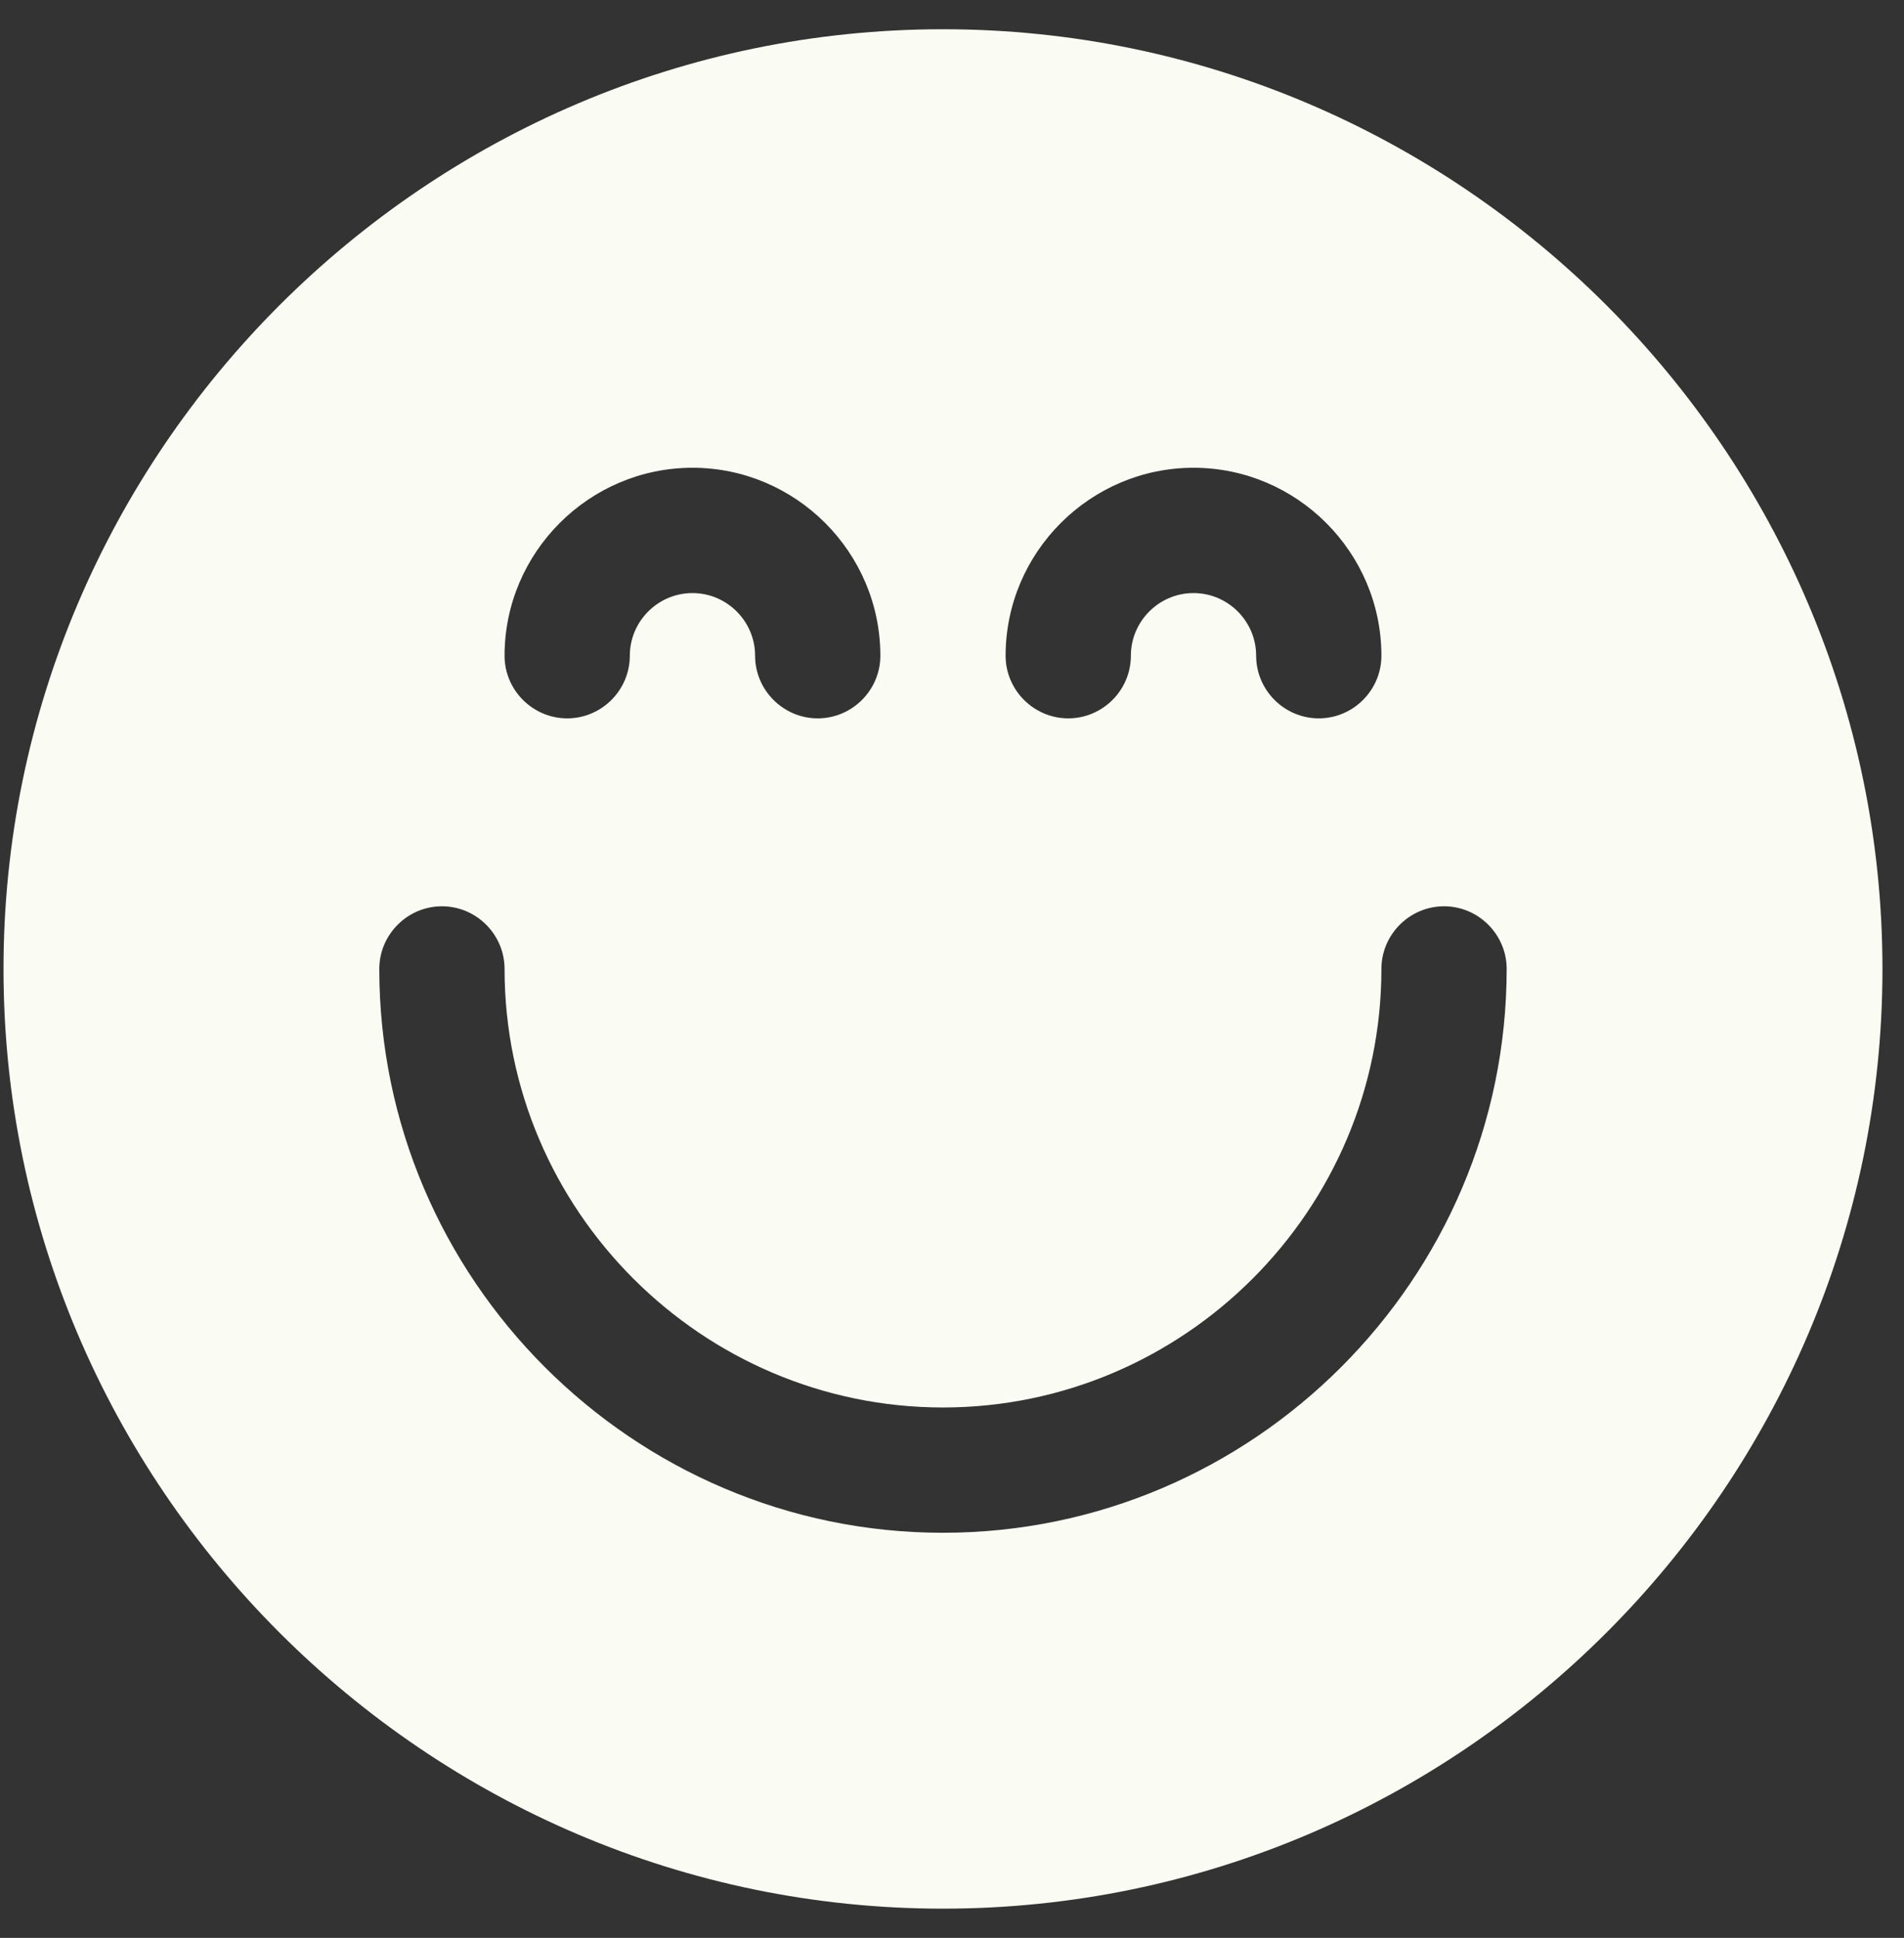 <svg width="57" height="58" viewBox="0 0 57 58" fill="none" xmlns="http://www.w3.org/2000/svg">
<rect x="0" y="0" width="57" height="58" fill="#333333" stroke="none"/>
<path d="M28.23 0.875C12.762 0.875 0.105 13.531 0.105 29C0.105 44.469 12.762 57.125 28.23 57.125C43.699 57.125 56.355 44.469 56.355 29C56.355 13.531 43.699 0.875 28.23 0.875ZM35.73 14C38.824 14 41.355 16.531 41.355 19.625C41.355 20.656 40.512 21.5 39.48 21.5C38.449 21.5 37.605 20.656 37.605 19.625C37.605 18.594 36.762 17.75 35.73 17.75C34.699 17.75 33.855 18.594 33.855 19.625C33.855 20.656 33.012 21.5 31.98 21.5C30.949 21.5 30.105 20.656 30.105 19.625C30.105 16.531 32.637 14 35.73 14ZM20.73 14C23.824 14 26.355 16.531 26.355 19.625C26.355 20.656 25.512 21.5 24.48 21.5C23.449 21.5 22.605 20.656 22.605 19.625C22.605 18.594 21.762 17.75 20.73 17.75C19.699 17.75 18.855 18.594 18.855 19.625C18.855 20.656 18.012 21.5 16.98 21.5C15.949 21.5 15.105 20.656 15.105 19.625C15.105 16.531 17.637 14 20.73 14ZM28.23 45.875C18.949 45.875 11.355 38.281 11.355 29C11.355 27.969 12.199 27.125 13.23 27.125C14.262 27.125 15.105 27.969 15.105 29C15.105 36.219 21.012 42.125 28.23 42.125C35.449 42.125 41.355 36.219 41.355 29C41.355 27.969 42.199 27.125 43.23 27.125C44.262 27.125 45.105 27.969 45.105 29C45.105 38.281 37.512 45.875 28.23 45.875Z" fill="#FAFBF3"/>
</svg>
